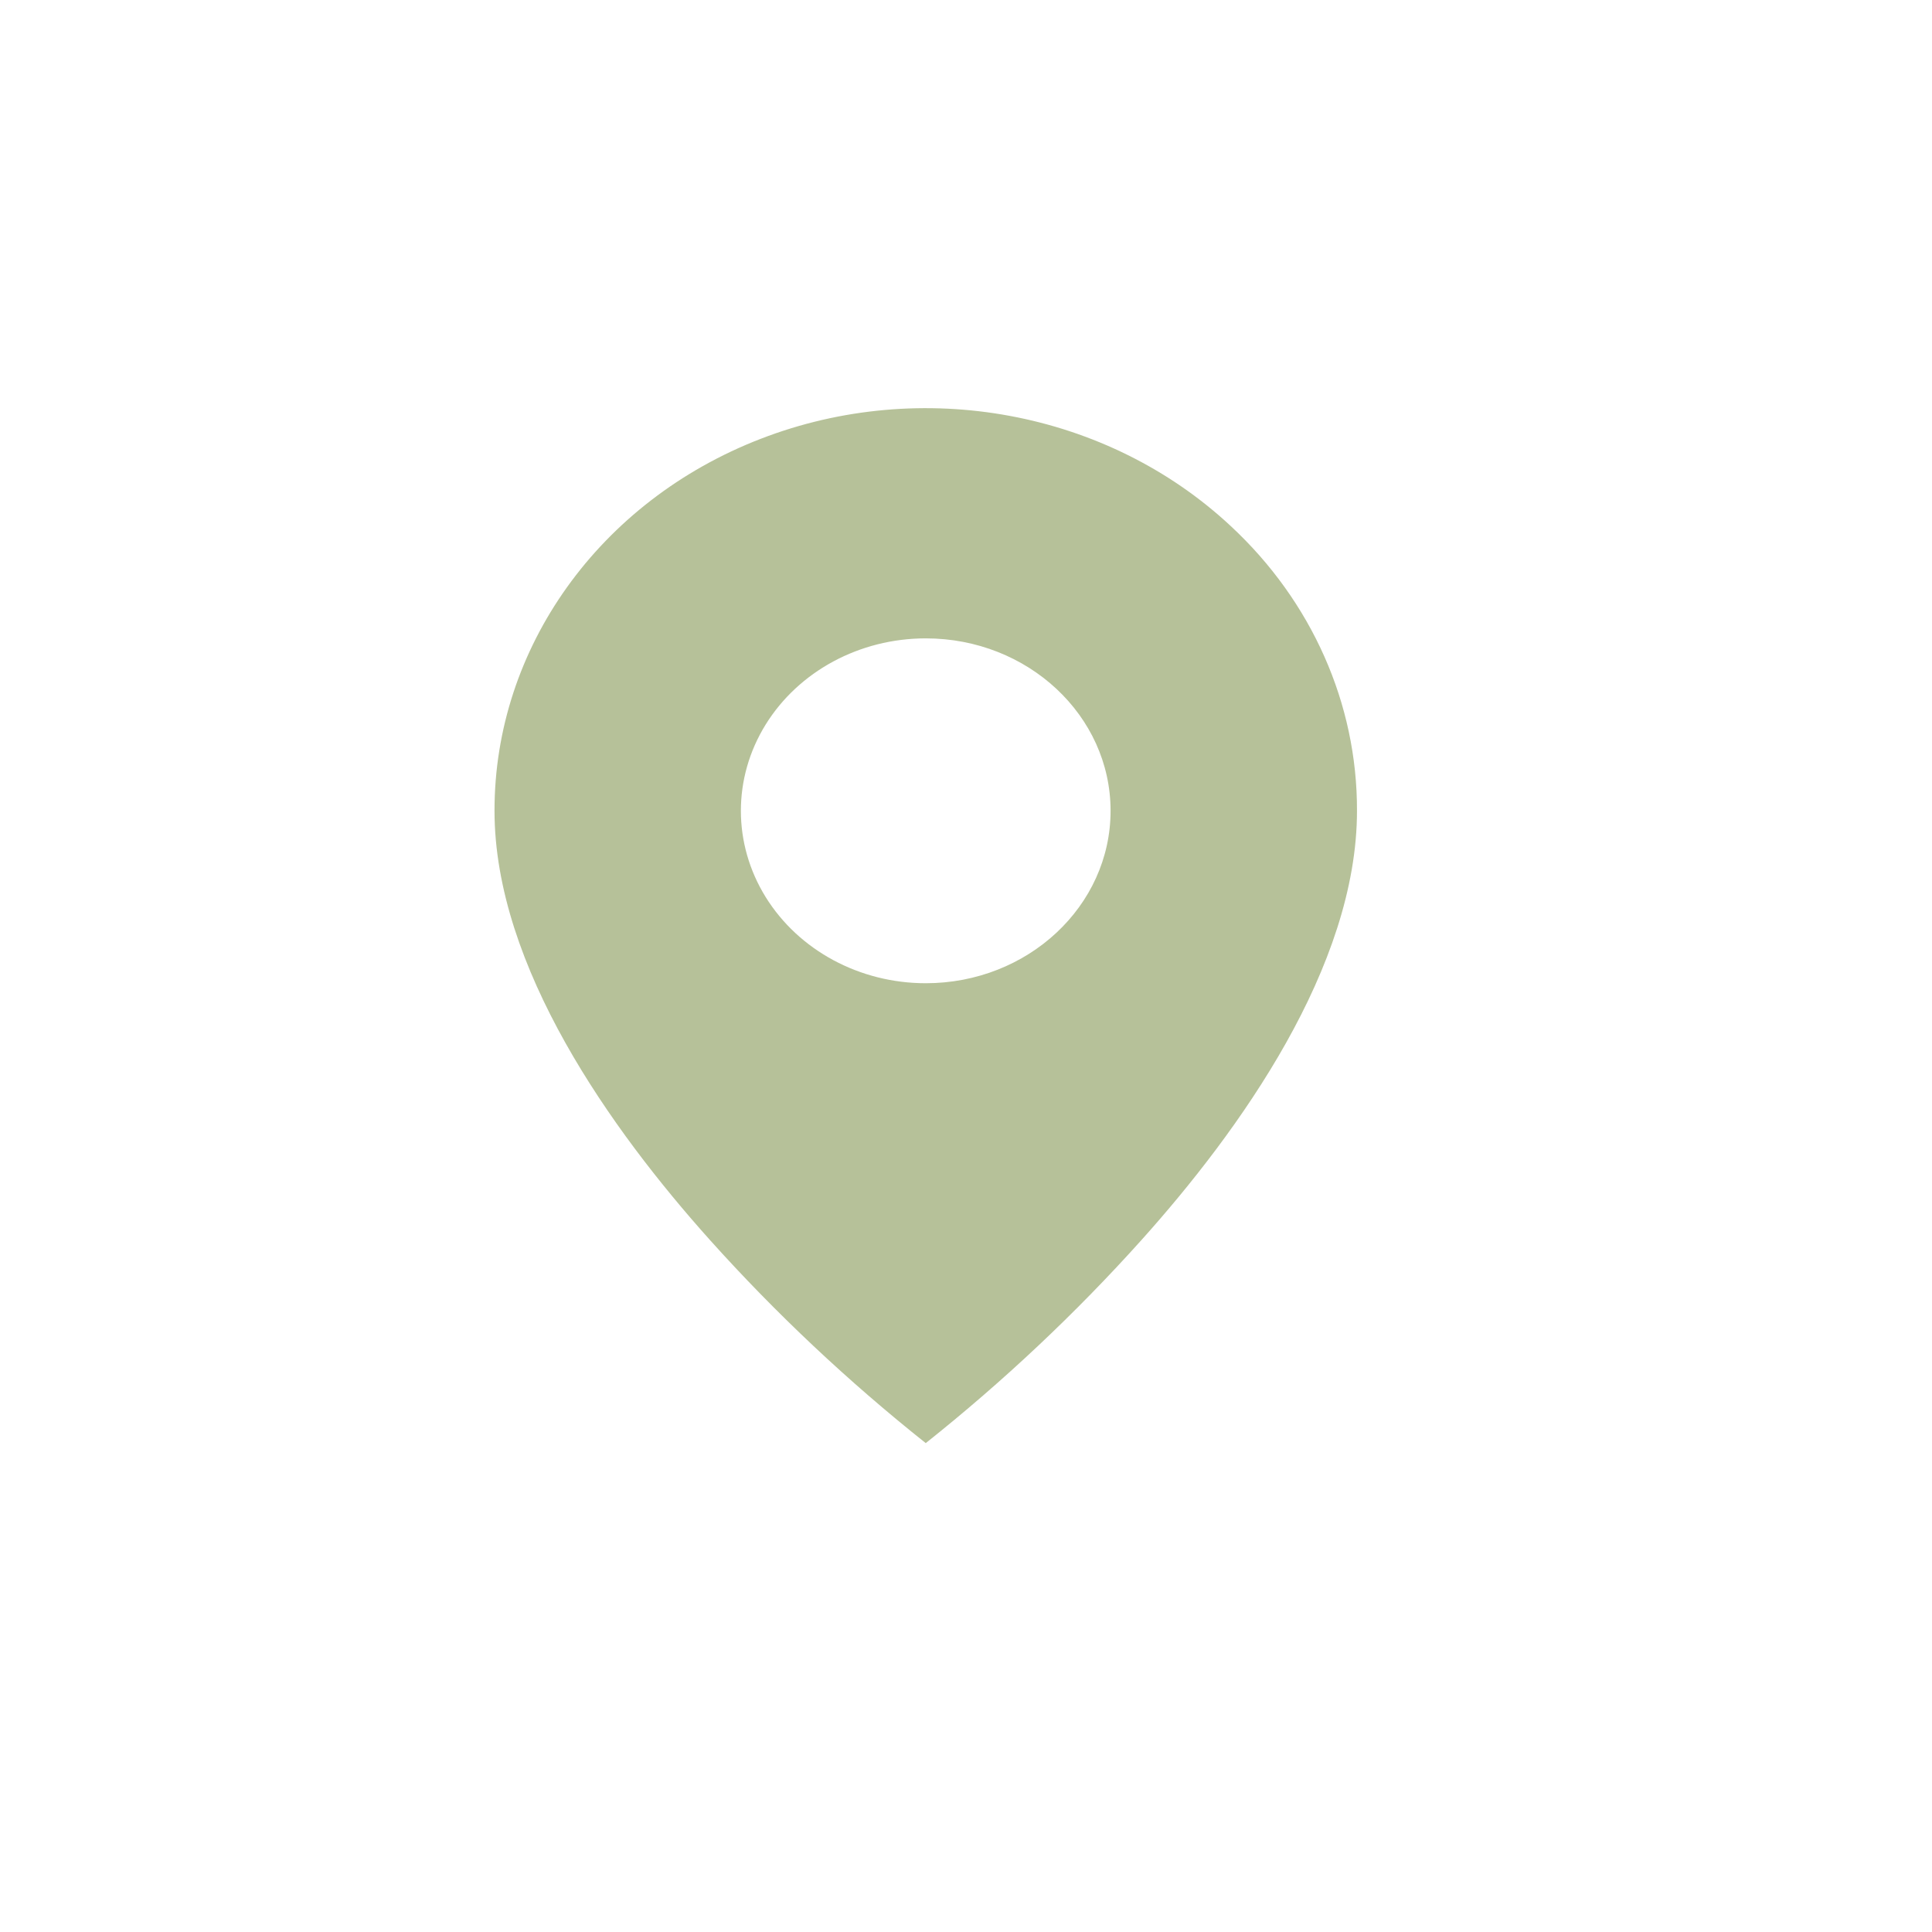 <svg width="24" height="24" viewBox="0 0 24 24" fill="none" xmlns="http://www.w3.org/2000/svg">
<g opacity="0.5">
<path d="M11.5 17.927C10.533 17.158 9.637 16.315 8.821 15.406C7.597 14.041 6.143 12.009 6.143 10.072C6.141 8.049 7.447 6.225 9.45 5.451C11.452 4.677 13.757 5.105 15.29 6.536C16.297 7.472 16.861 8.745 16.857 10.072C16.857 12.009 15.403 14.041 14.178 15.406C13.362 16.315 12.466 17.158 11.5 17.927ZM11.5 7.93C10.679 7.93 9.922 8.338 9.511 9.001C9.101 9.664 9.101 10.48 9.511 11.143C9.922 11.806 10.679 12.214 11.5 12.214C12.768 12.214 13.796 11.255 13.796 10.072C13.796 8.889 12.768 7.93 11.5 7.93Z" fill="#6D8433"/>
</g>
</svg>

